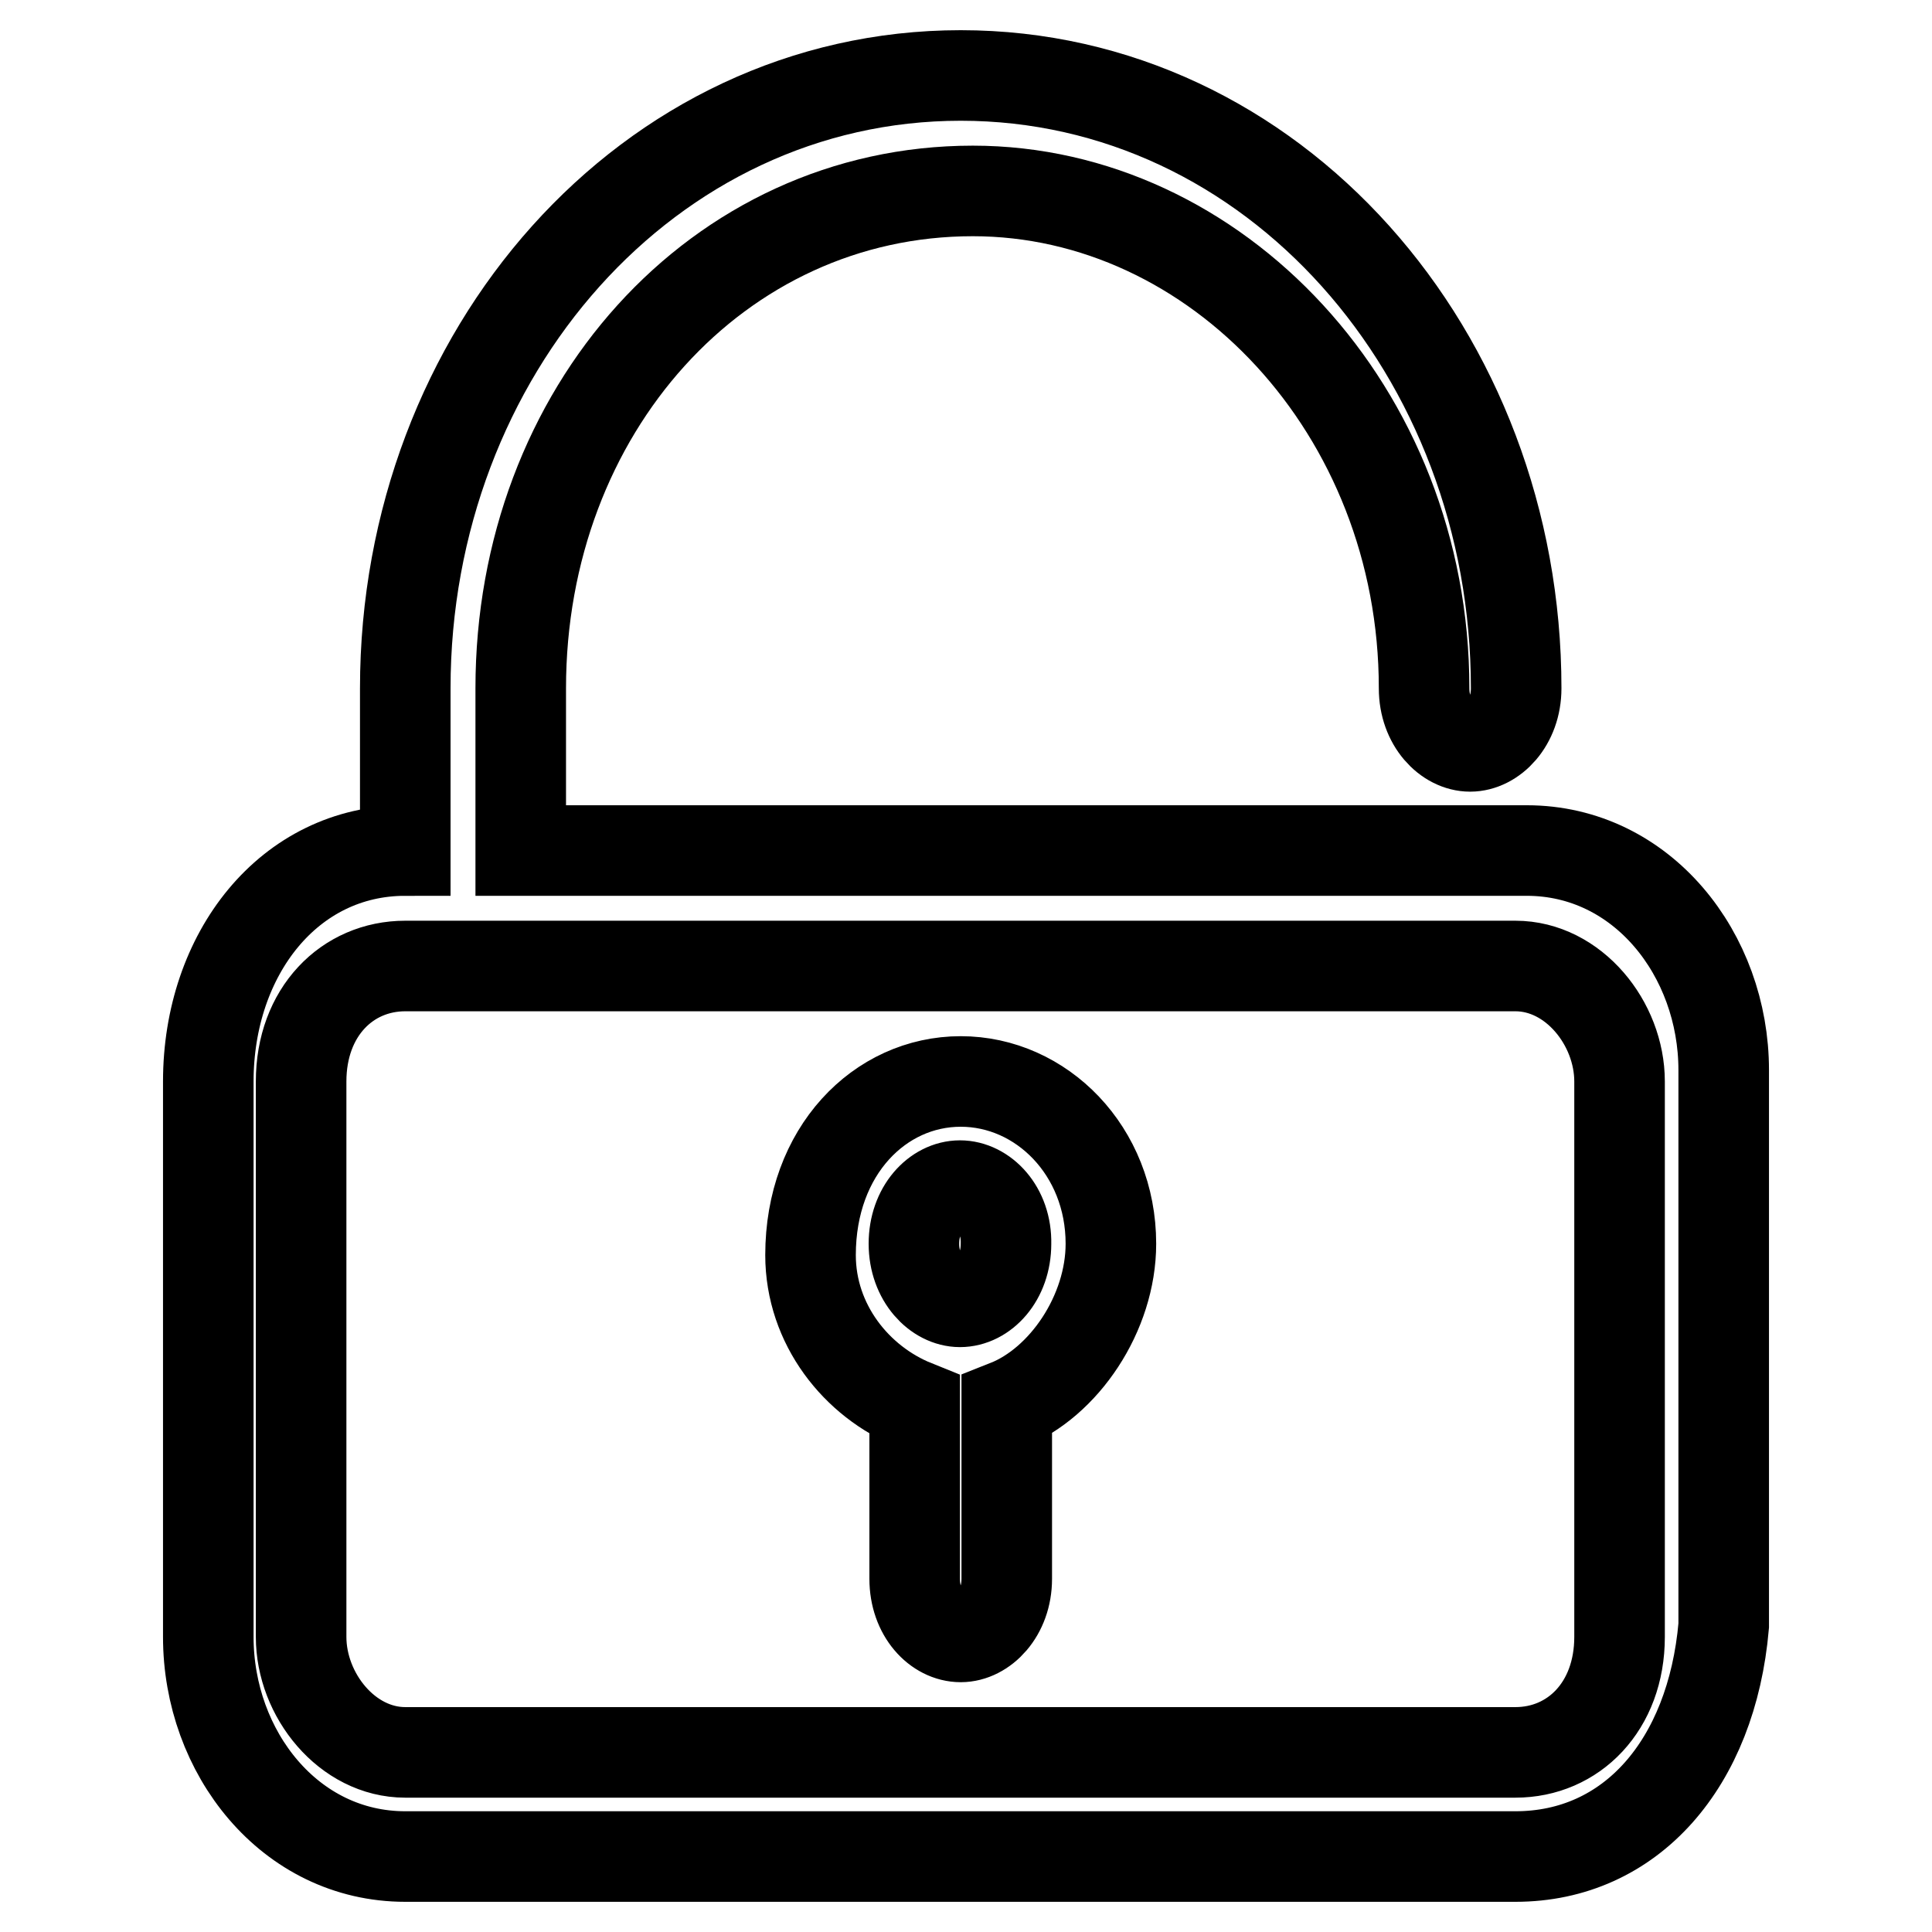 <?xml version="1.0" encoding="utf-8"?>
<!-- Svg Vector Icons : http://www.onlinewebfonts.com/icon -->
<!DOCTYPE svg PUBLIC "-//W3C//DTD SVG 1.1//EN" "http://www.w3.org/Graphics/SVG/1.1/DTD/svg11.dtd">
<svg version="1.1" xmlns="http://www.w3.org/2000/svg" xmlns:xlink="http://www.w3.org/1999/xlink" x="0px" y="0px" viewBox="0 0 256 256" enable-background="new 0 0 256 256" xml:space="preserve">
<g> <path stroke-width="12" fill-opacity="0" stroke="#000000"  d="M200.8,246H53.7c-15.3,0-26.1-13.8-26.1-29.1v-73.6c0-16.9,10.7-30.6,26.1-30.6V91.2 c0-44.4,32.2-81.2,73.6-81.2c41.4,0,73.6,36.8,73.6,81.2c0,4.6-3.1,7.7-6.1,7.7s-6.1-3.1-6.1-7.7c0-36.8-27.6-65.9-59.8-65.9 C95.1,25.3,69,54.4,69,91.2v21.5h133.3c15.3,0,26.1,13.8,26.1,29.1v73.6C226.8,233.7,216.1,246,200.8,246L200.8,246z M214.6,143.3 c0-7.7-6.1-15.3-13.8-15.3H53.7c-7.7,0-13.8,6.1-13.8,15.3v73.6c0,7.7,6.1,15.3,13.8,15.3h147.1c7.7,0,13.8-6.1,13.8-15.3V143.3 L214.6,143.3z M133.4,186.2v23c0,4.6-3.1,7.7-6.1,7.7c-3.1,0-6.1-3.1-6.1-7.7v-23c-7.7-3.1-13.8-10.7-13.8-19.9 c0-13.8,9.2-23,19.9-23s19.9,9.2,19.9,21.5C147.2,174,141,183.2,133.4,186.2L133.4,186.2z M127.2,157.1c-3.1,0-6.1,3.1-6.1,7.7 c0,4.6,3.1,7.7,6.1,7.7c3.1,0,6.1-3.1,6.1-7.7C133.4,160.2,130.3,157.1,127.2,157.1z"/></g>
</svg>
